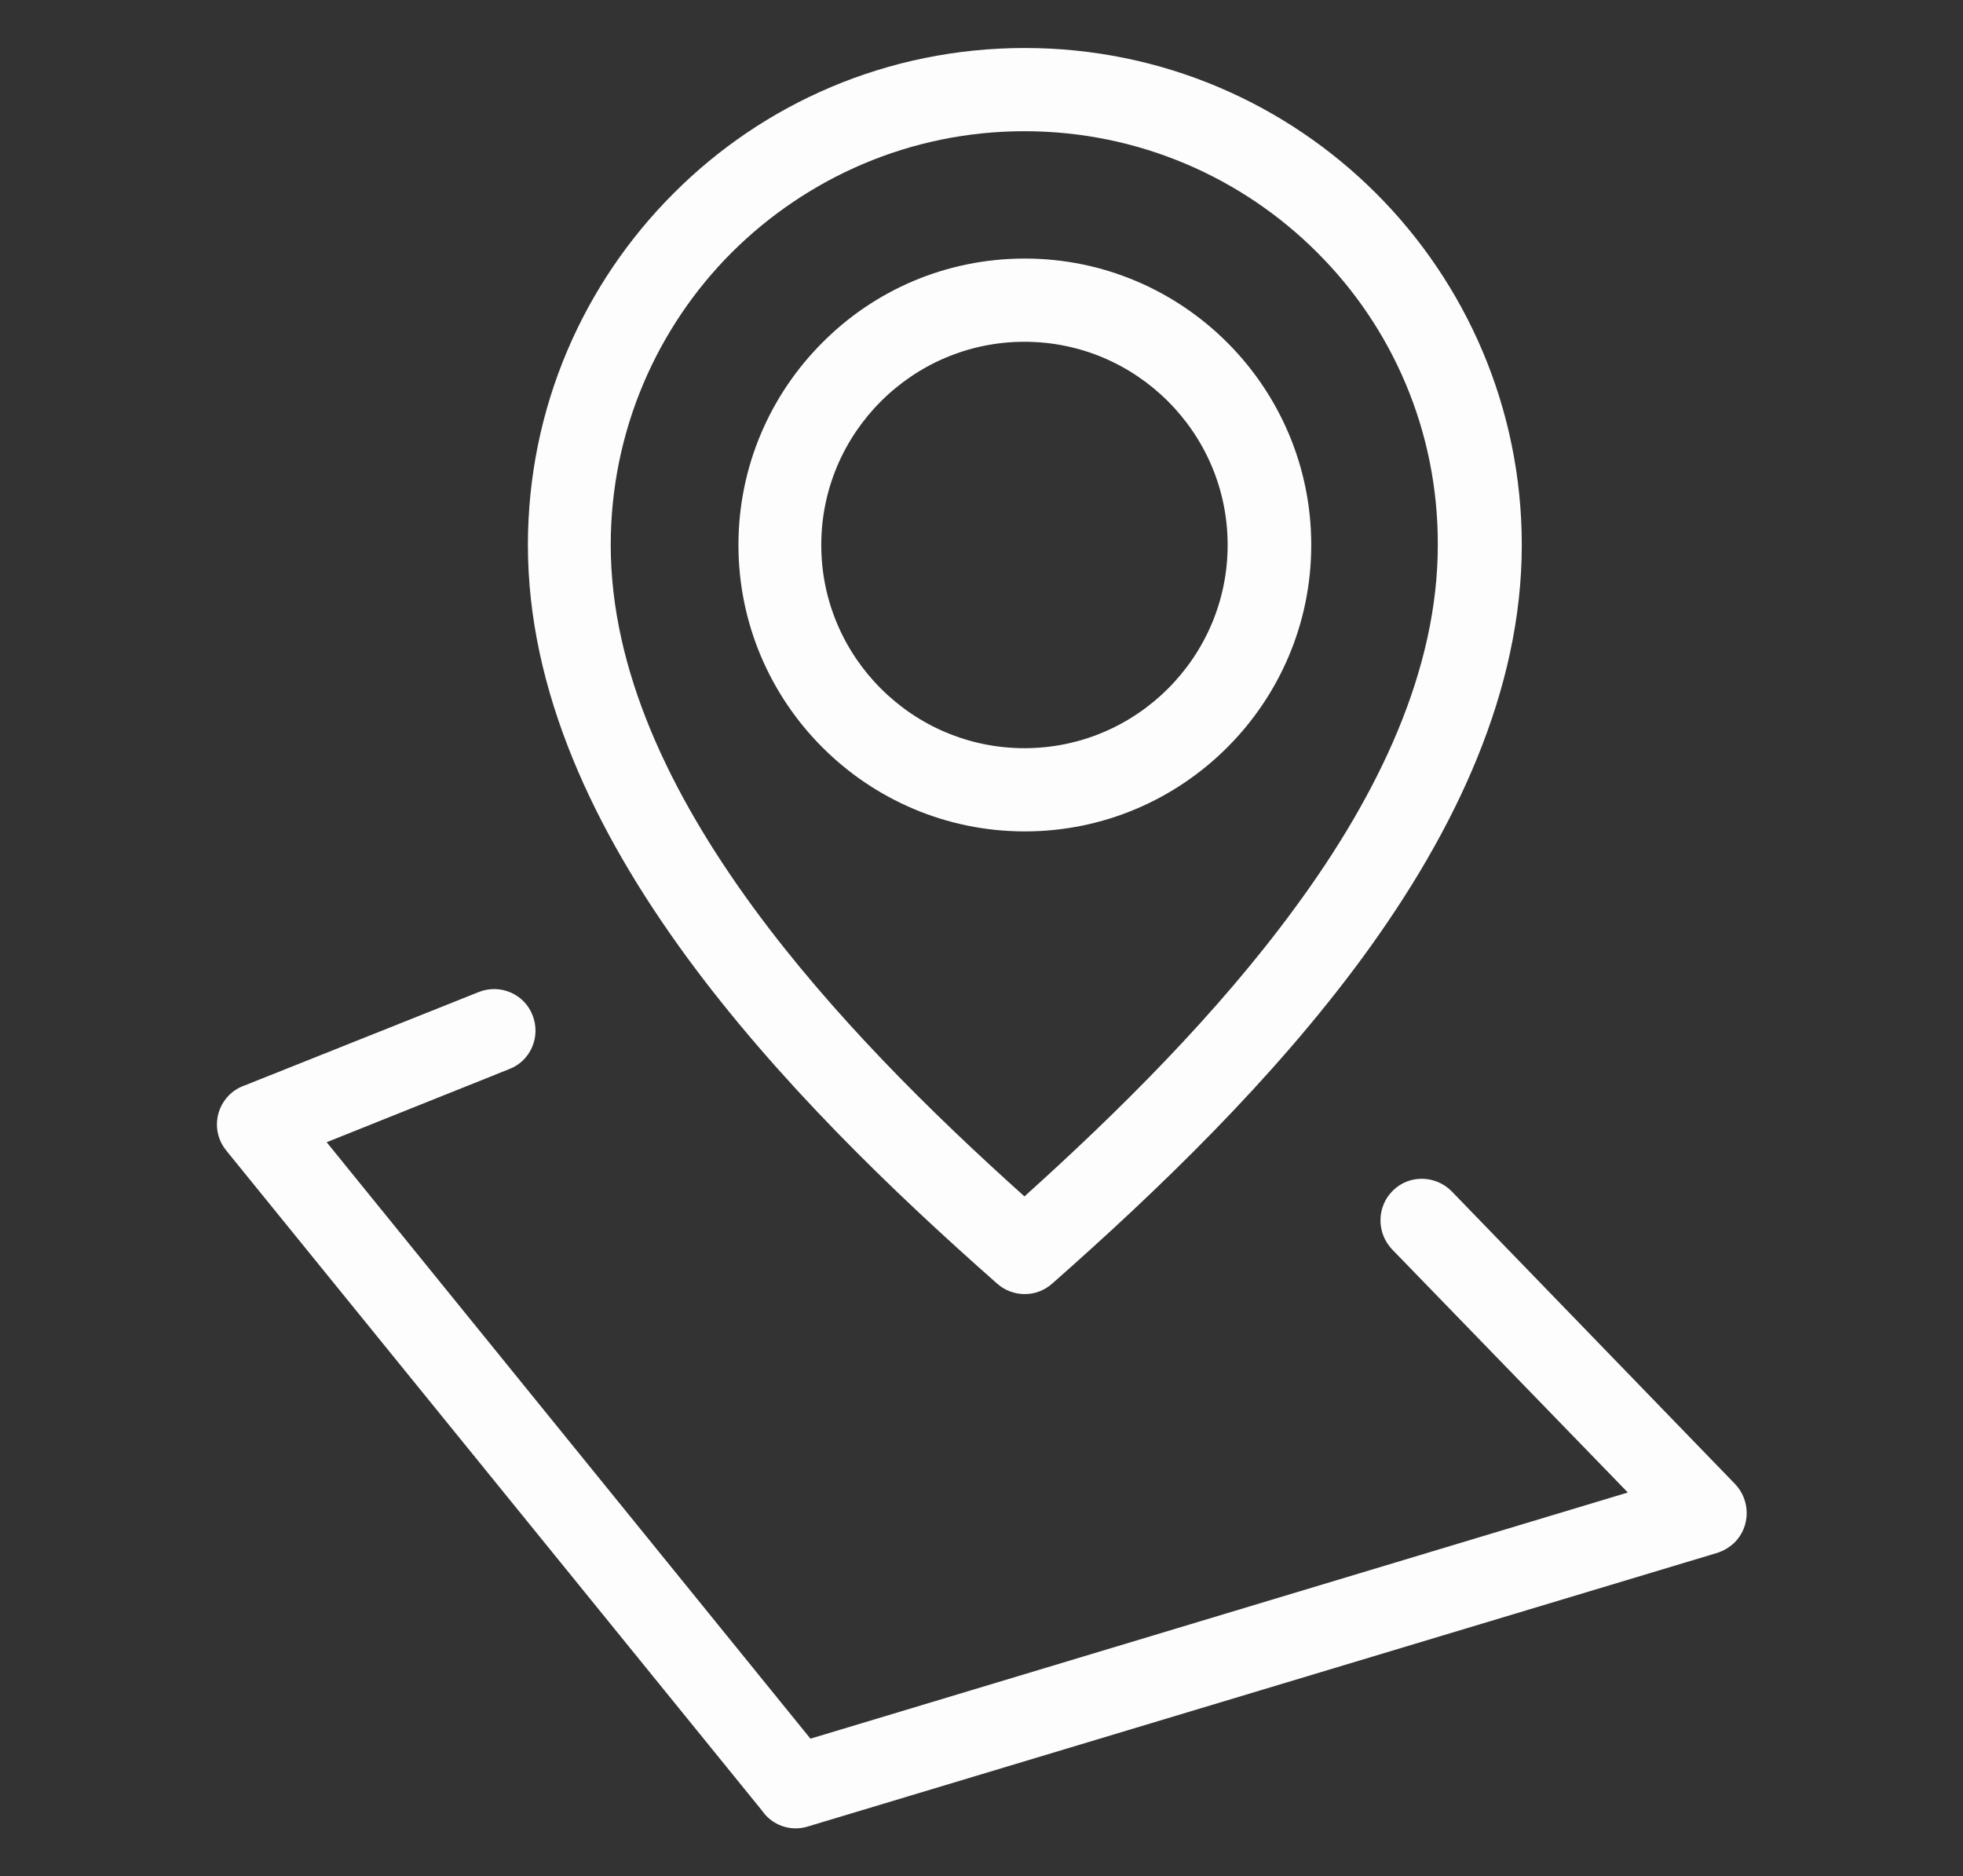 <?xml version="1.0" encoding="utf-8"?>
<!-- Generator: Adobe Illustrator 28.7.2, SVG Export Plug-In . SVG Version: 9.03 Build 54978)  -->
<!DOCTYPE svg PUBLIC "-//W3C//DTD SVG 1.0//EN" "http://www.w3.org/TR/2001/REC-SVG-20010904/DTD/svg10.dtd">
<svg version="1.0" id="レイヤー_1" xmlns="http://www.w3.org/2000/svg" xmlns:xlink="http://www.w3.org/1999/xlink" x="0px"
	 y="0px" viewBox="0 0 50.72 48.47" style="enable-background:new 0 0 50.72 48.47;" xml:space="preserve">
<rect x="0" y="0" width="50.72" height="48.47" fill="#333333" stroke="none"/>
<path style="fill:#FDFDFD;" d="M35.97,32.28c-0.41-0.43-0.4-1.11,0.02-1.52c0.42-0.42,1.11-0.4,1.52,0.02l7.32,7.56
	c0.41,0.43,0.4,1.11-0.02,1.52c-0.13,0.12-0.28,0.21-0.44,0.26v0l-23.5,7.07c-0.45,0.14-0.93-0.04-1.18-0.41L5.85,29.73
	C5.47,29.27,5.54,28.6,6,28.22c0.1-0.08,0.21-0.14,0.33-0.18l6.04-2.41c0.55-0.22,1.18,0.05,1.39,0.6c0.22,0.55-0.05,1.18-0.6,1.39
	l-4.72,1.89l12.5,15.41l21.12-6.36L35.97,32.28L35.97,32.28z M26.48,1.24c3.55,0,6.76,1.44,9.08,3.76c2.32,2.32,3.76,5.54,3.76,9.08
	c0,3.75-1.7,7.36-4.1,10.64c-2.33,3.18-5.33,6.06-8.03,8.44c-0.41,0.37-1.03,0.36-1.43,0c-2.7-2.38-5.69-5.26-8.02-8.44
	c-2.4-3.28-4.1-6.88-4.1-10.64c0-3.55,1.44-6.76,3.76-9.08C19.72,2.67,22.93,1.24,26.48,1.24L26.48,1.24z M34.03,6.52
	c-1.93-1.93-4.61-3.13-7.56-3.13c-2.95,0-5.62,1.2-7.56,3.13c-1.93,1.93-3.13,4.61-3.13,7.56c0,3.23,1.53,6.42,3.68,9.36
	c2.02,2.76,4.59,5.3,7.01,7.47c2.41-2.17,4.98-4.71,7-7.47c2.16-2.94,3.68-6.13,3.68-9.36C37.16,11.13,35.97,8.45,34.03,6.52
	L34.03,6.52z M26.48,6.68c2.04,0,3.89,0.83,5.23,2.17c1.34,1.34,2.17,3.19,2.17,5.23s-0.83,3.89-2.17,5.23
	c-1.34,1.34-3.19,2.17-5.23,2.17s-3.89-0.83-5.23-2.17c-1.34-1.34-2.17-3.19-2.17-5.23s0.83-3.89,2.17-5.23
	C22.58,7.51,24.43,6.68,26.48,6.68z M30.18,10.37c-0.95-0.95-2.26-1.54-3.71-1.54s-2.76,0.59-3.71,1.54
	c-0.95,0.95-1.54,2.26-1.54,3.71s0.59,2.76,1.54,3.71c0.95,0.95,2.26,1.54,3.71,1.54s2.76-0.59,3.71-1.54
	c0.95-0.95,1.54-2.26,1.54-3.71S31.13,11.32,30.18,10.37z"/>
</svg>
